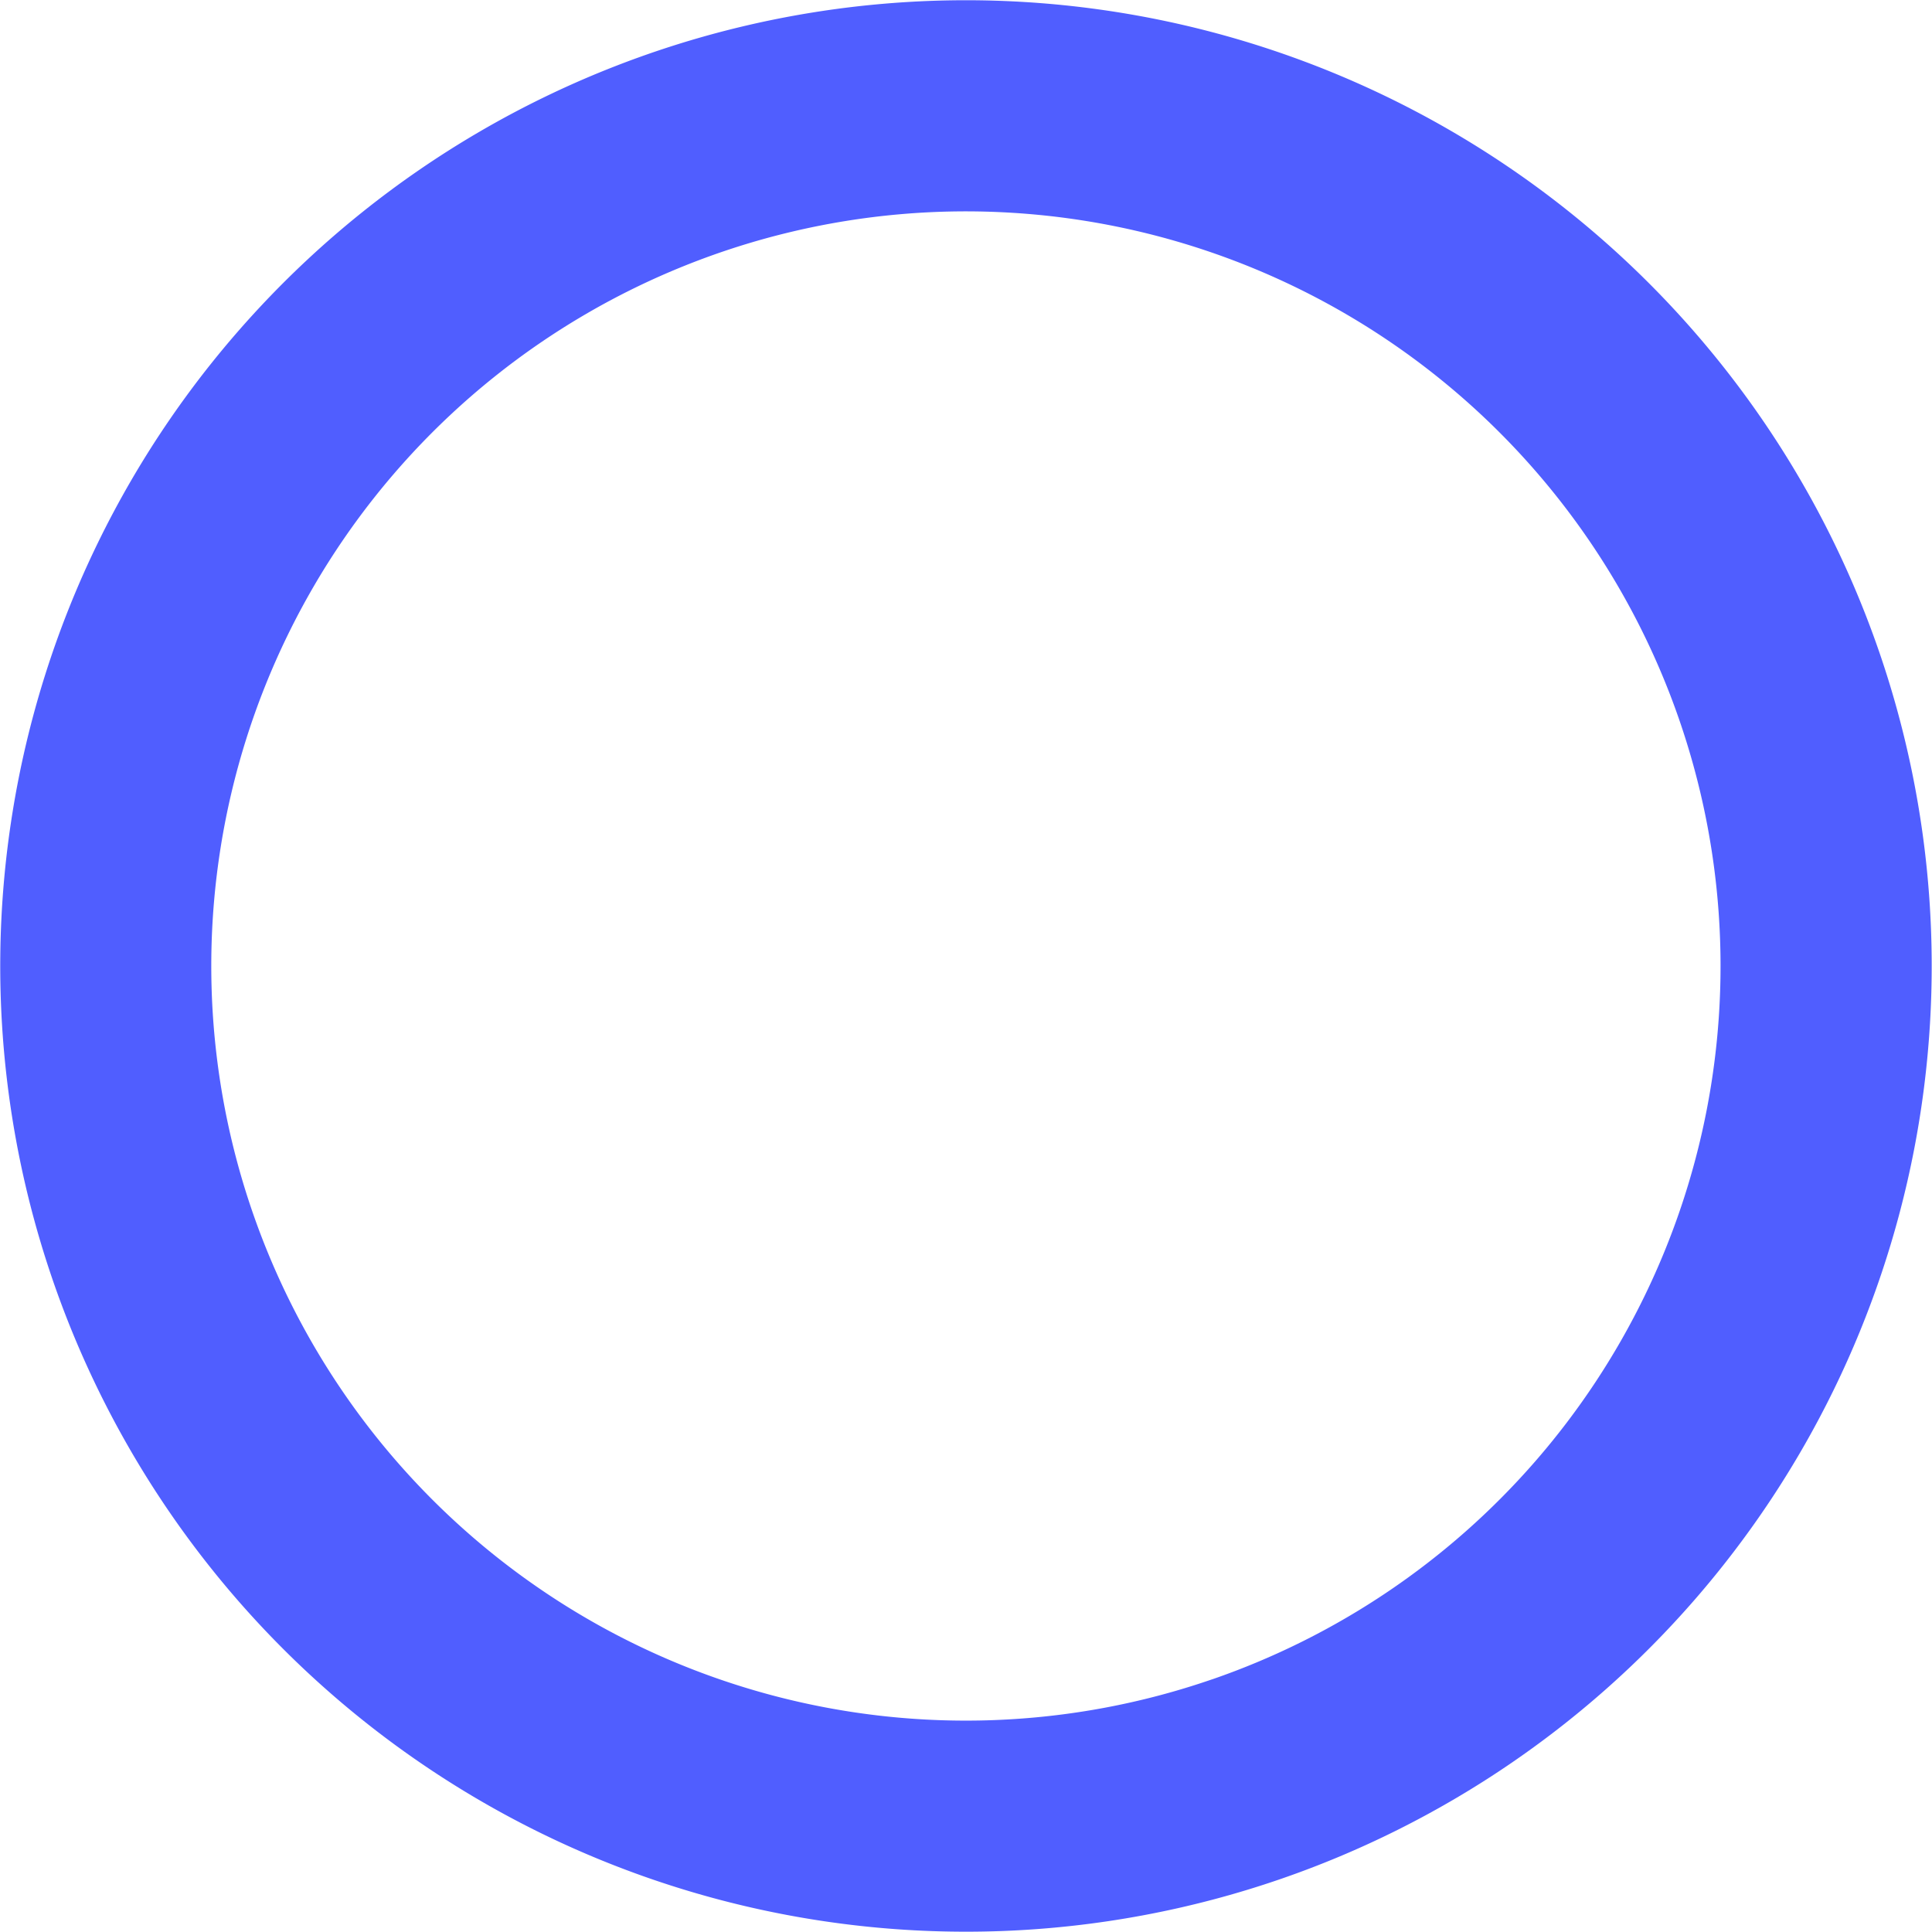 <svg xmlns="http://www.w3.org/2000/svg" width="35.912" height="35.912" viewBox="0 0 35.912 35.912"><path d="M8124.008,3299.13a17.951,17.951,0,1,0-11.119,22.822A17.951,17.951,0,0,0,8124.008,3299.13Zm-12.4,19.113a14.027,14.027,0,1,1,8.689-17.834A14.027,14.027,0,0,1,8111.61,3318.243Z" transform="translate(-8089.082 -3287.026)" fill="#505eff"/></svg>